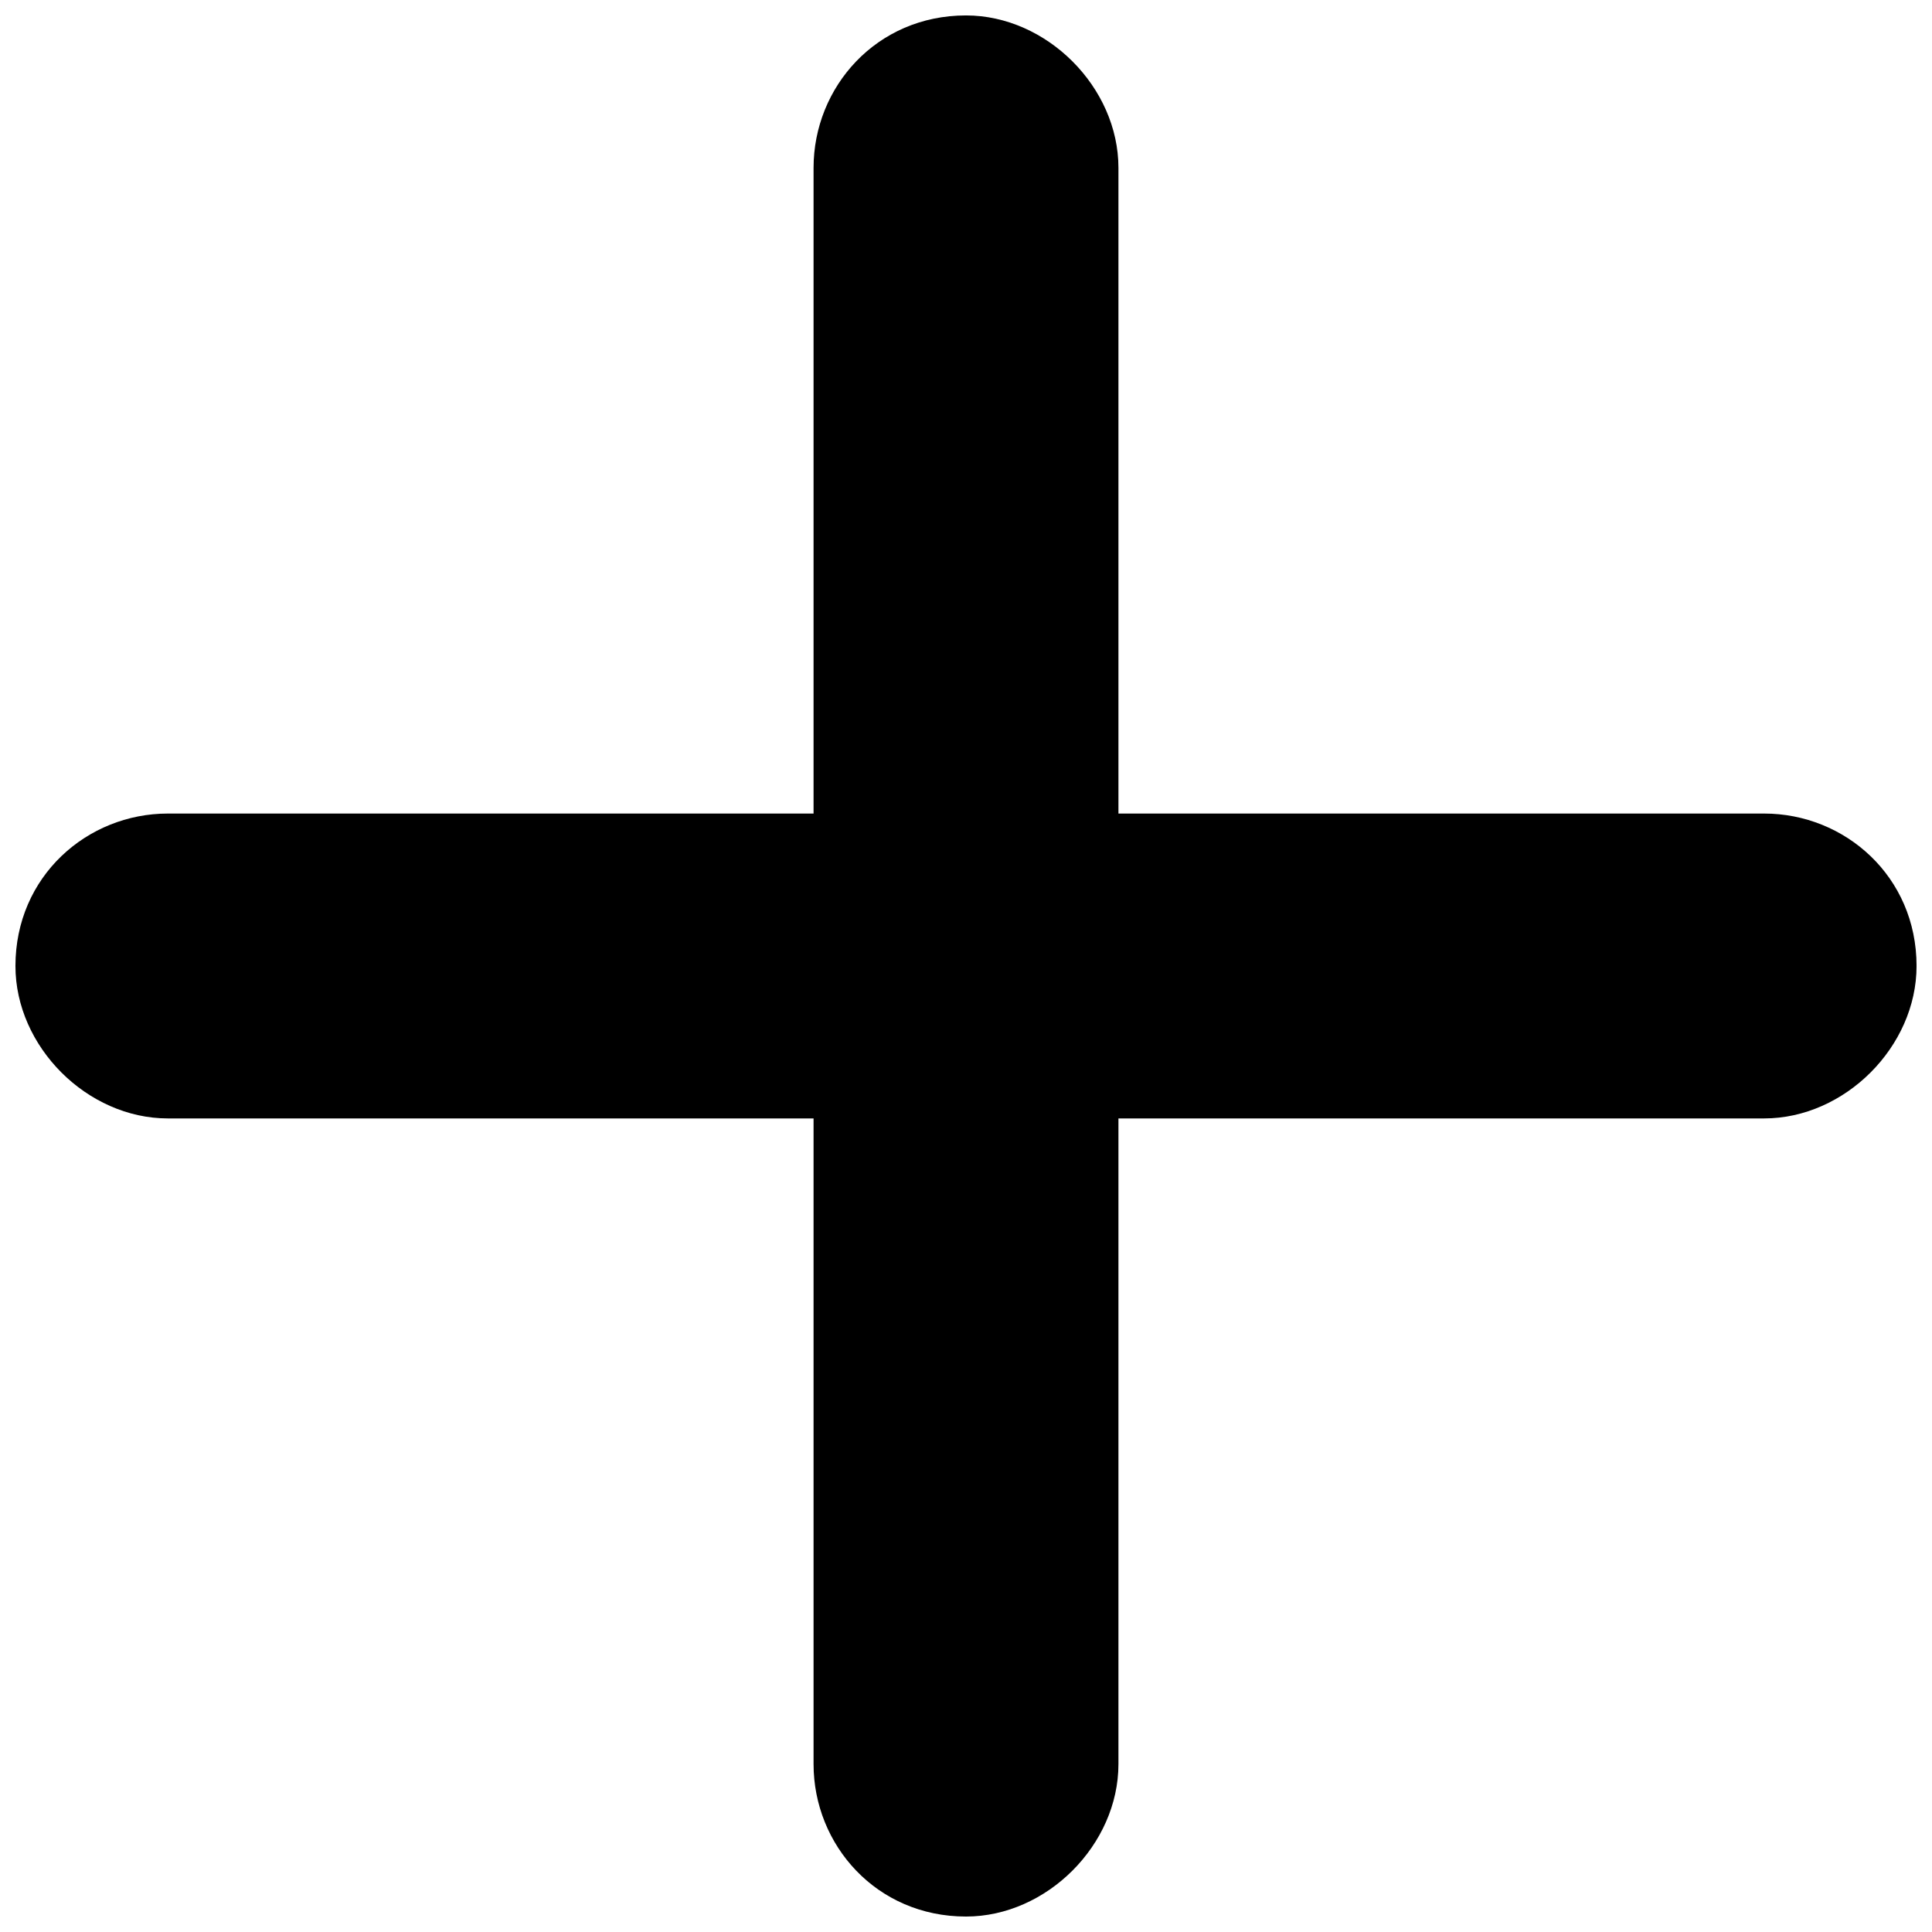 <?xml version="1.0" encoding="UTF-8"?>
<!-- Uploaded to: SVG Find, www.svgrepo.com, Generator: SVG Find Mixer Tools -->
<svg width="800px" height="800px" version="1.1" viewBox="144 144 512 512" xmlns="http://www.w3.org/2000/svg">
 <defs>
  <clipPath id="a">
   <path d="m148.09 148.09h503.81v503.81h-503.81z"/>
  </clipPath>
 </defs>
 <g clip-path="url(#a)">
  <path d="m400 148.09c21.387 0 40.398 19.012 40.398 40.398v171.11h171.11c21.387 0 40.398 16.637 40.398 40.398 0 21.387-19.012 40.398-40.398 40.398h-171.11v171.11c0 21.387-19.012 40.398-40.398 40.398-23.766 0-40.398-19.012-40.398-40.398v-171.11h-171.11c-21.387 0-40.398-19.012-40.398-40.398 0-23.766 19.012-40.398 40.398-40.398h171.11v-171.11c0-21.387 16.637-40.398 40.398-40.398z" fill-rule="evenodd"/>
 </g>
</svg>